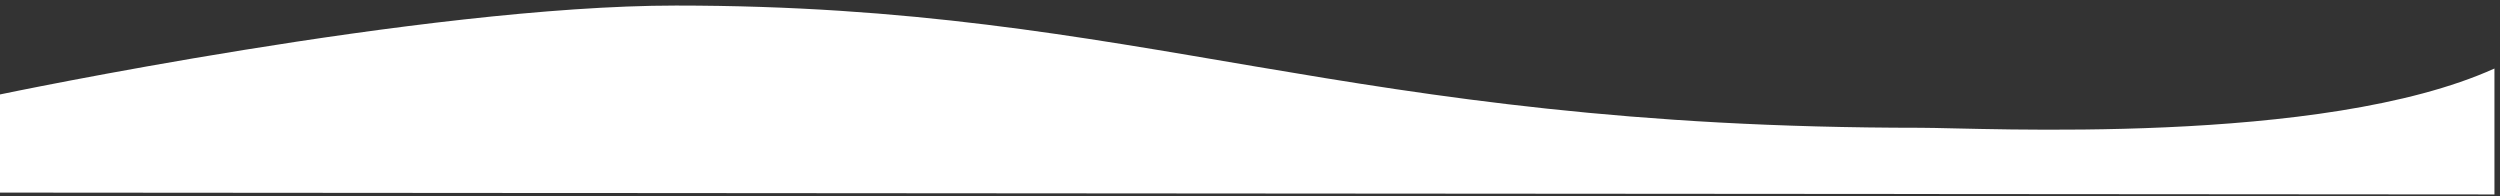 <svg id="Calque_1" data-name="Calque 1" xmlns="http://www.w3.org/2000/svg" viewBox="0 0 1350 106"><rect x="0" y="0" width="1350" height="106" fill="#333333" stroke="none"/><defs><style>.cls-1{fill:#fff;}</style></defs><title>waves</title><path class="cls-1" d="M0,51S229,3,365,3c253,0,359,66,672,66,33,0,217,10,310-32v68L0,104Z"/></svg>